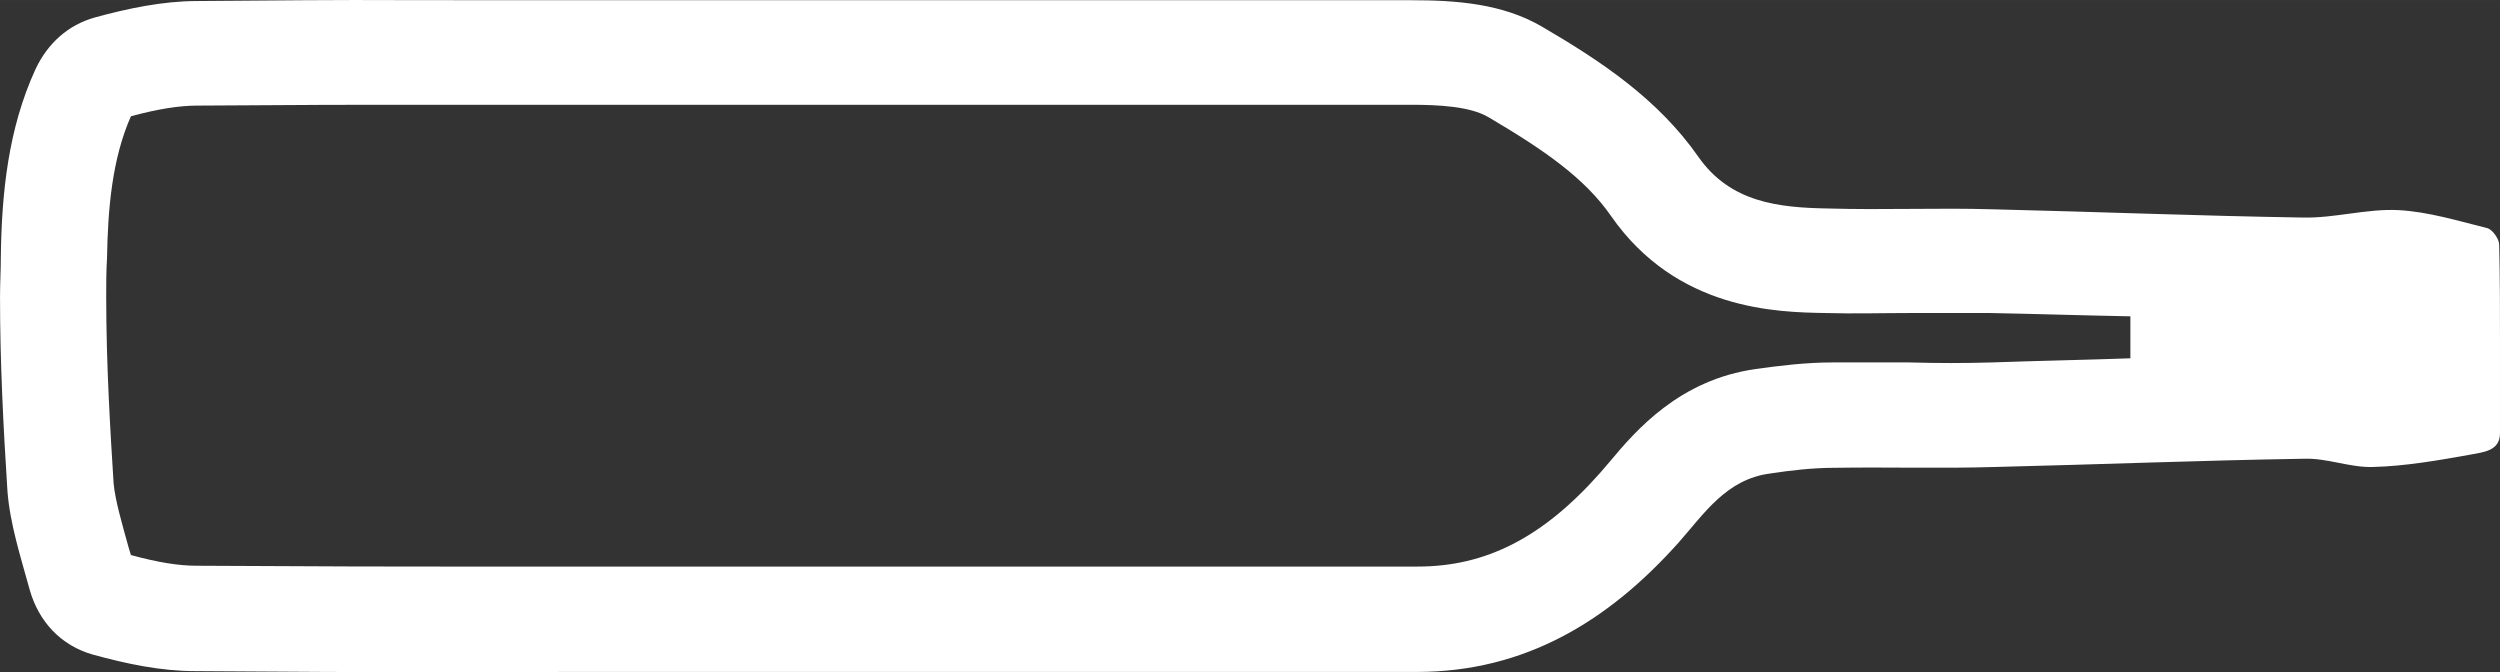 <?xml version="1.0" encoding="UTF-8" standalone="no"?>
<svg
   xmlns:dc="http://purl.org/dc/elements/1.1/"
   xmlns:cc="http://creativecommons.org/ns#"
   xmlns:rdf="http://www.w3.org/1999/02/22-rdf-syntax-ns#"
   xmlns:svg="http://www.w3.org/2000/svg"
   xmlns="http://www.w3.org/2000/svg"
   version="1.1"
   id="svg8794"
   viewBox="0 0 82 22.046"
   height="6.222mm"
   width="23.142mm">
  <rect x="0" y="0" width="82" height="22.046" fill="#333333" stroke="none"/>
  <defs
     id="defs8796" />
  <g
     transform="translate(-339.101,-220.113)"
     id="layer1">
    <path
       style="fill:#ffffff"
       id="path261"
       d="m 421.101,231.46 c 0,-1.107 0,-2.214 -0.027,-3.321 0,-0.189 -0.216,-0.486 -0.378,-0.54 -0.972,-0.243 -1.944,-0.54 -2.916,-0.594 -1.053,-0.054 -2.106,0.27 -3.159,0.243 -3.375,-0.054 -6.75,-0.189 -10.152,-0.27 -1.809,-0.054 -3.591,0.027 -5.4,-0.027 -1.62,-0.027 -3.213,-0.189 -4.266,-1.701 -1.323,-1.89 -3.186,-3.132 -5.13,-4.266 -1.296,-0.756 -2.808,-0.864 -4.293,-0.864 -8.289,0 -16.578,0 -24.84,0 l 0,0 -4.671,0 c -6.858,0 -3.483,-0.027 -10.314,0.027 -1.107,0 -2.268,0.243 -3.348,0.54 -0.864,0.243 -1.539,0.837 -1.944,1.701 -0.891,1.944 -1.107,4.05 -1.134,6.129 0,0.459 -0.027,0.891 -0.027,1.35 0,2.106 0.108,4.239 0.243,6.345 0.081,1.08 0.432,2.16 0.729,3.24 0.297,1.053 1.026,1.836 2.079,2.133 1.08,0.297 2.214,0.54 3.348,0.54 7.776,0.054 5.346,0.027 13.149,0.027 8.964,0 17.955,0 26.919,0 3.564,0 6.291,-1.674 8.586,-4.239 0.837,-0.945 1.566,-2.079 2.997,-2.268 0.702,-0.108 1.431,-0.189 2.133,-0.189 1.755,-0.027 3.51,0.027 5.265,-0.027 3.375,-0.081 6.75,-0.216 10.125,-0.27 0.756,-0.027 1.512,0.297 2.268,0.27 1.053,-0.027 2.133,-0.216 3.186,-0.405 0.405,-0.081 0.972,-0.108 0.972,-0.702 0,-0.945 0,-1.89 0,-2.862 m -12.123,0.405 c -1.512,0.054 -3.024,0.081 -4.536,0.135 -0.891,0.027 -1.782,0.027 -2.727,0 -0.81,0 -1.647,0 -2.484,0 -0.918,0 -1.755,0.108 -2.538,0.216 -2.511,0.351 -3.942,2.025 -4.779,3.024 -0.108,0.135 -0.216,0.243 -0.324,0.378 -1.89,2.133 -3.753,3.078 -5.994,3.078 -6.345,0 -12.663,0 -19.008,0 l -7.911,0 c -2.511,0 -3.969,0 -5.049,0 -2.214,0 -2.808,0 -8.073,-0.027 -0.594,0 -1.269,-0.108 -2.16,-0.351 l -0.081,-0.27 c -0.216,-0.783 -0.432,-1.512 -0.486,-2.079 -0.108,-1.701 -0.243,-3.915 -0.243,-6.129 0,-0.432 0,-0.837 0.027,-1.269 0.027,-1.593 0.162,-3.24 0.783,-4.644 0.891,-0.243 1.593,-0.351 2.187,-0.351 4.482,-0.027 4.563,-0.027 6.021,-0.027 0.783,0 1.917,0 4.266,0 l 1.215,0 0,0 3.456,0 6.48,0 c 6.129,0 12.258,0 18.36,0 0.918,0 1.944,0.054 2.538,0.405 1.836,1.08 3.159,1.998 4.023,3.24 2.16,3.105 5.454,3.159 7.047,3.186 0.918,0.027 1.836,0 2.727,0 0.918,0 1.809,0 2.673,0 1.431,0.027 3.132,0.081 4.59,0.108 m 10.881,0.486 0,0 0,0 z"
       class="st0" />
  </g>
</svg>
